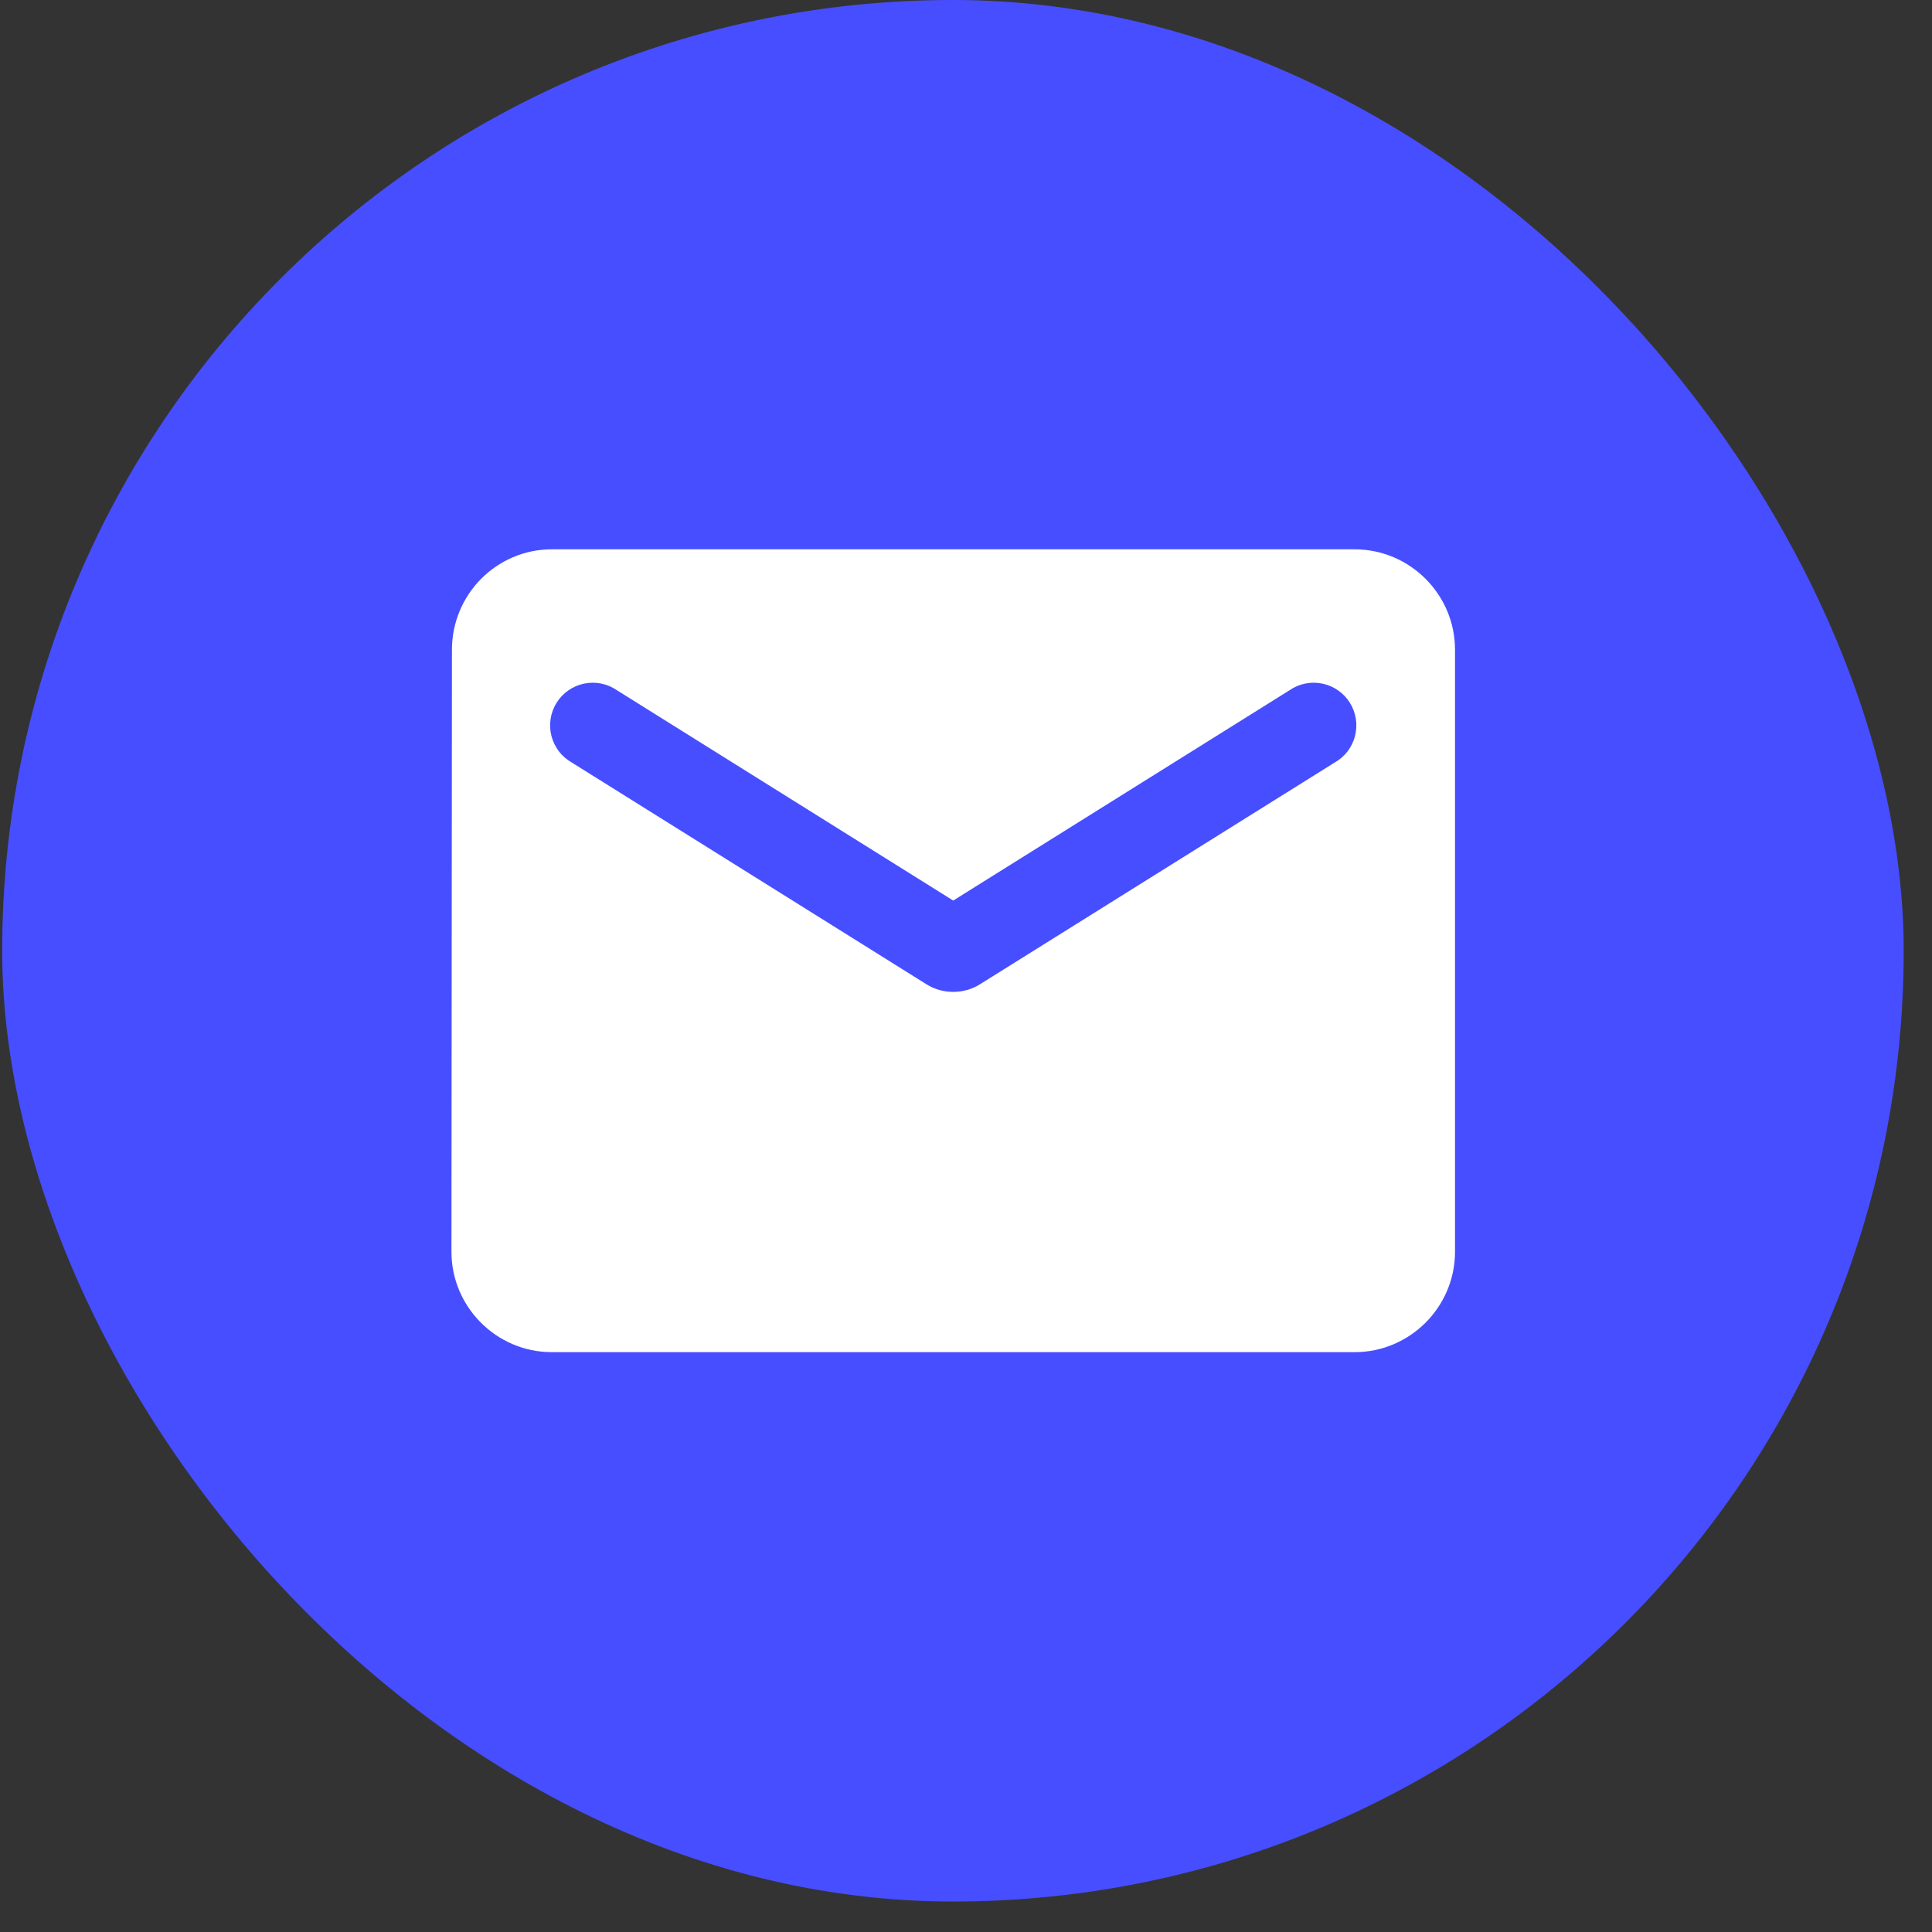 <svg width="100" height="100" viewBox="0 0 55 55" fill="none" xmlns="http://www.w3.org/2000/svg">
<rect x="0" y="0" width="55" height="55" fill="#333333" stroke="none"/>
<g clip-path="url(#clip0_5201_30083)">
<rect x="0.062" width="54.132" height="54.132" rx="27.066" fill="#474EFF"/>
<path d="M38.564 15.638H15.709C14.137 15.638 12.866 16.924 12.866 18.495L12.852 35.637C12.852 37.208 14.137 38.493 15.709 38.493H38.564C40.136 38.493 41.421 37.208 41.421 35.637V18.495C41.421 16.924 40.136 15.638 38.564 15.638ZM37.993 21.709L27.893 28.023C27.436 28.308 26.836 28.308 26.379 28.023L16.28 21.709C16.137 21.628 16.011 21.52 15.911 21.39C15.811 21.259 15.739 21.11 15.698 20.951C15.657 20.792 15.649 20.626 15.675 20.464C15.7 20.301 15.758 20.146 15.845 20.006C15.932 19.867 16.046 19.747 16.181 19.653C16.316 19.559 16.468 19.494 16.629 19.461C16.79 19.428 16.956 19.427 17.117 19.46C17.278 19.493 17.43 19.558 17.566 19.652L27.136 25.637L36.707 19.652C36.842 19.558 36.995 19.493 37.156 19.46C37.317 19.427 37.483 19.428 37.644 19.461C37.804 19.494 37.957 19.559 38.092 19.653C38.227 19.747 38.341 19.867 38.428 20.006C38.515 20.146 38.573 20.301 38.598 20.464C38.623 20.626 38.615 20.792 38.575 20.951C38.534 21.11 38.462 21.259 38.362 21.39C38.261 21.52 38.136 21.628 37.993 21.709Z" fill="white"/>
</g>
<defs>
<clipPath id="clip0_5201_30083">
<rect width="54.132" height="54.132" fill="white" transform="translate(0.062)"/>
</clipPath>
</defs>
</svg>
